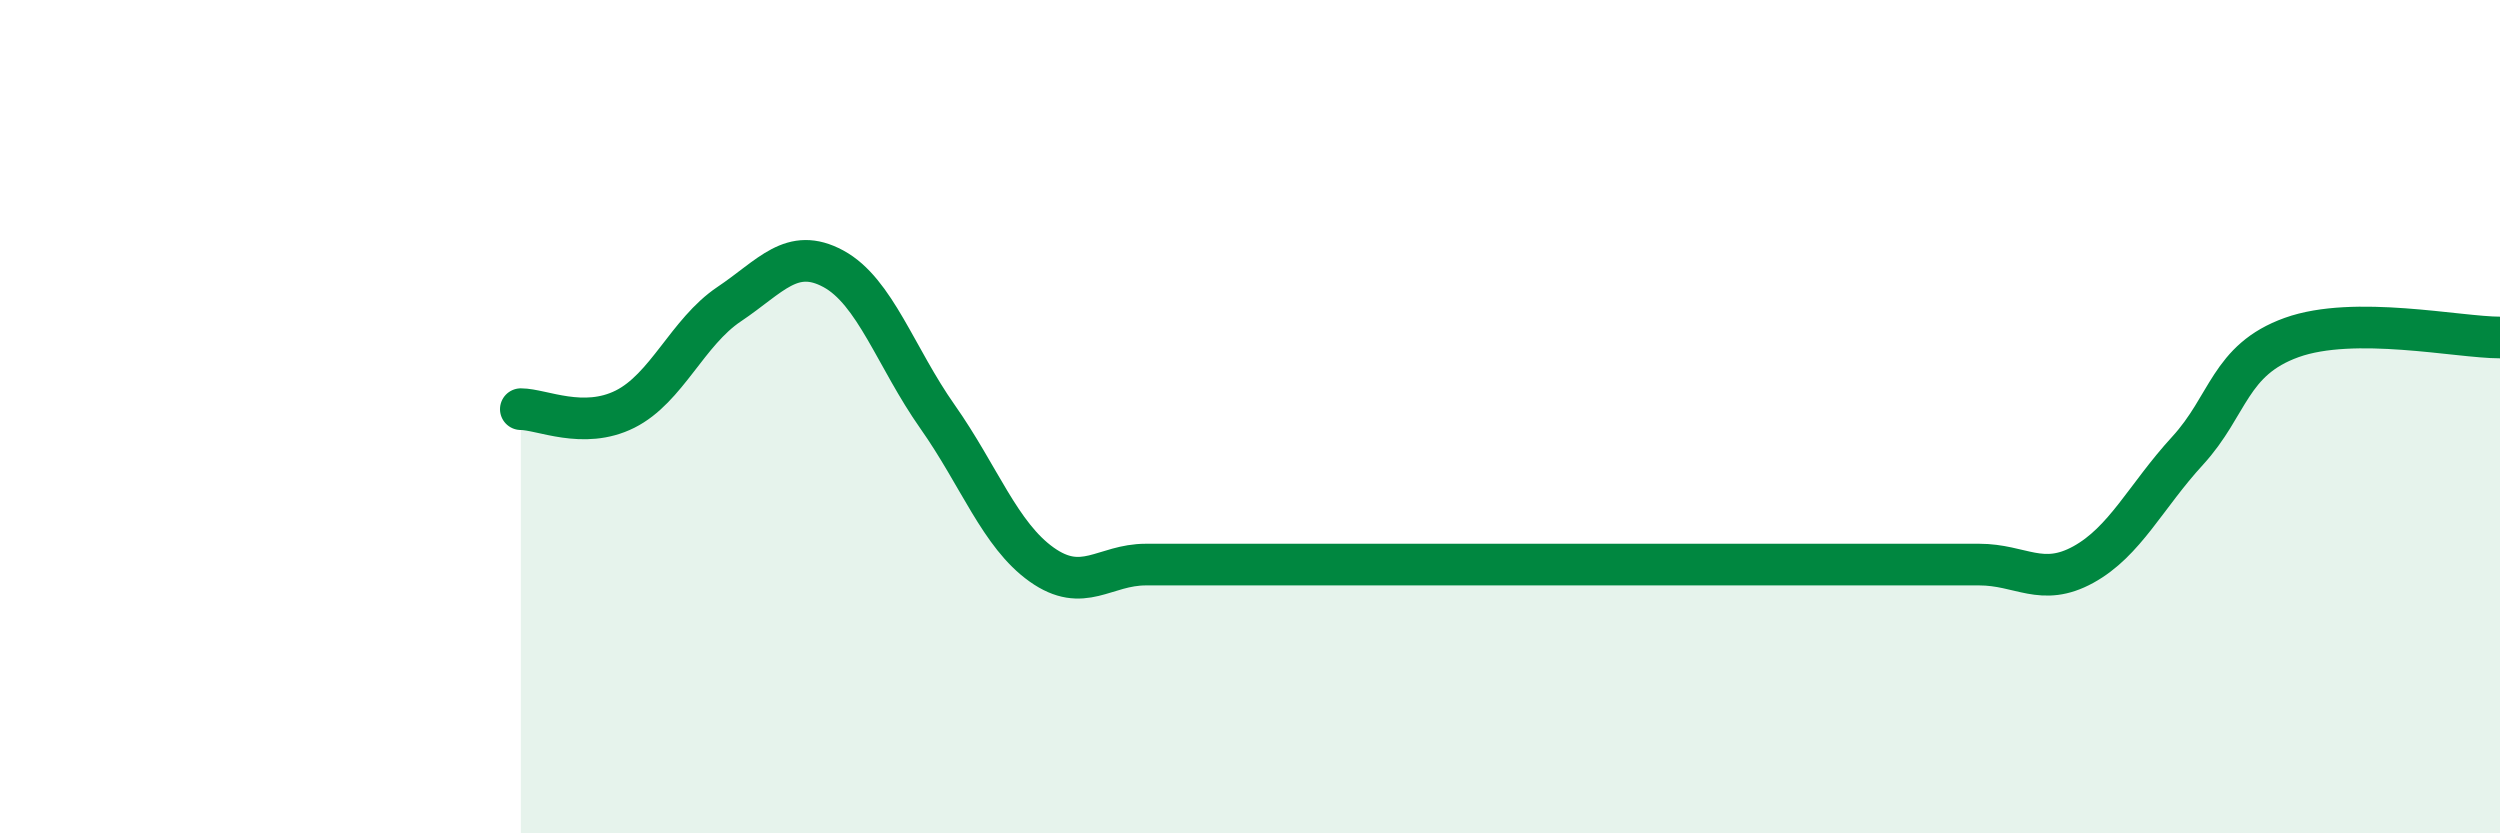 
    <svg width="60" height="20" viewBox="0 0 60 20" xmlns="http://www.w3.org/2000/svg">
      <path
        d="M 12.5,9.82 C 13,9.82 14,10.32 15,9.82 C 16,9.32 16.5,7.97 17.5,7.3 C 18.5,6.63 19,5.91 20,6.45 C 21,6.99 21.5,8.58 22.5,10 C 23.5,11.42 24,12.84 25,13.55 C 26,14.26 26.5,13.55 27.5,13.55 C 28.5,13.55 29,13.55 30,13.55 C 31,13.55 31.5,13.55 32.5,13.55 C 33.5,13.55 34,13.55 35,13.55 C 36,13.55 36.5,13.55 37.5,13.55 C 38.5,13.55 39,13.55 40,13.55 C 41,13.55 41.5,13.55 42.5,13.55 C 43.5,13.55 44,13.55 45,13.55 C 46,13.55 46.5,13.55 47.5,13.55 C 48.5,13.55 49,14.1 50,13.55 C 51,13 51.5,11.91 52.5,10.82 C 53.5,9.73 53.5,8.64 55,8.1 C 56.5,7.56 59,8.1 60,8.1L60 20L12.5 20Z"
        fill="#008740"
        opacity="0.1"
        stroke-linecap="round"
        stroke-linejoin="round"
      />
      <path
        d="M 12.5,9.82 C 13,9.82 14,10.32 15,9.82 C 16,9.32 16.5,7.97 17.5,7.3 C 18.5,6.63 19,5.91 20,6.45 C 21,6.99 21.5,8.58 22.5,10 C 23.5,11.42 24,12.84 25,13.55 C 26,14.26 26.5,13.55 27.5,13.55 C 28.5,13.55 29,13.55 30,13.55 C 31,13.55 31.5,13.55 32.5,13.55 C 33.5,13.55 34,13.55 35,13.55 C 36,13.55 36.5,13.55 37.5,13.55 C 38.5,13.55 39,13.55 40,13.55 C 41,13.55 41.5,13.55 42.5,13.55 C 43.5,13.55 44,13.55 45,13.55 C 46,13.55 46.5,13.55 47.5,13.55 C 48.5,13.55 49,14.1 50,13.55 C 51,13 51.5,11.91 52.5,10.82 C 53.5,9.73 53.5,8.64 55,8.1 C 56.5,7.56 59,8.1 60,8.1"
        stroke="#008740"
        stroke-width="1"
        fill="none"
        stroke-linecap="round"
        stroke-linejoin="round"
      />
    </svg>
  